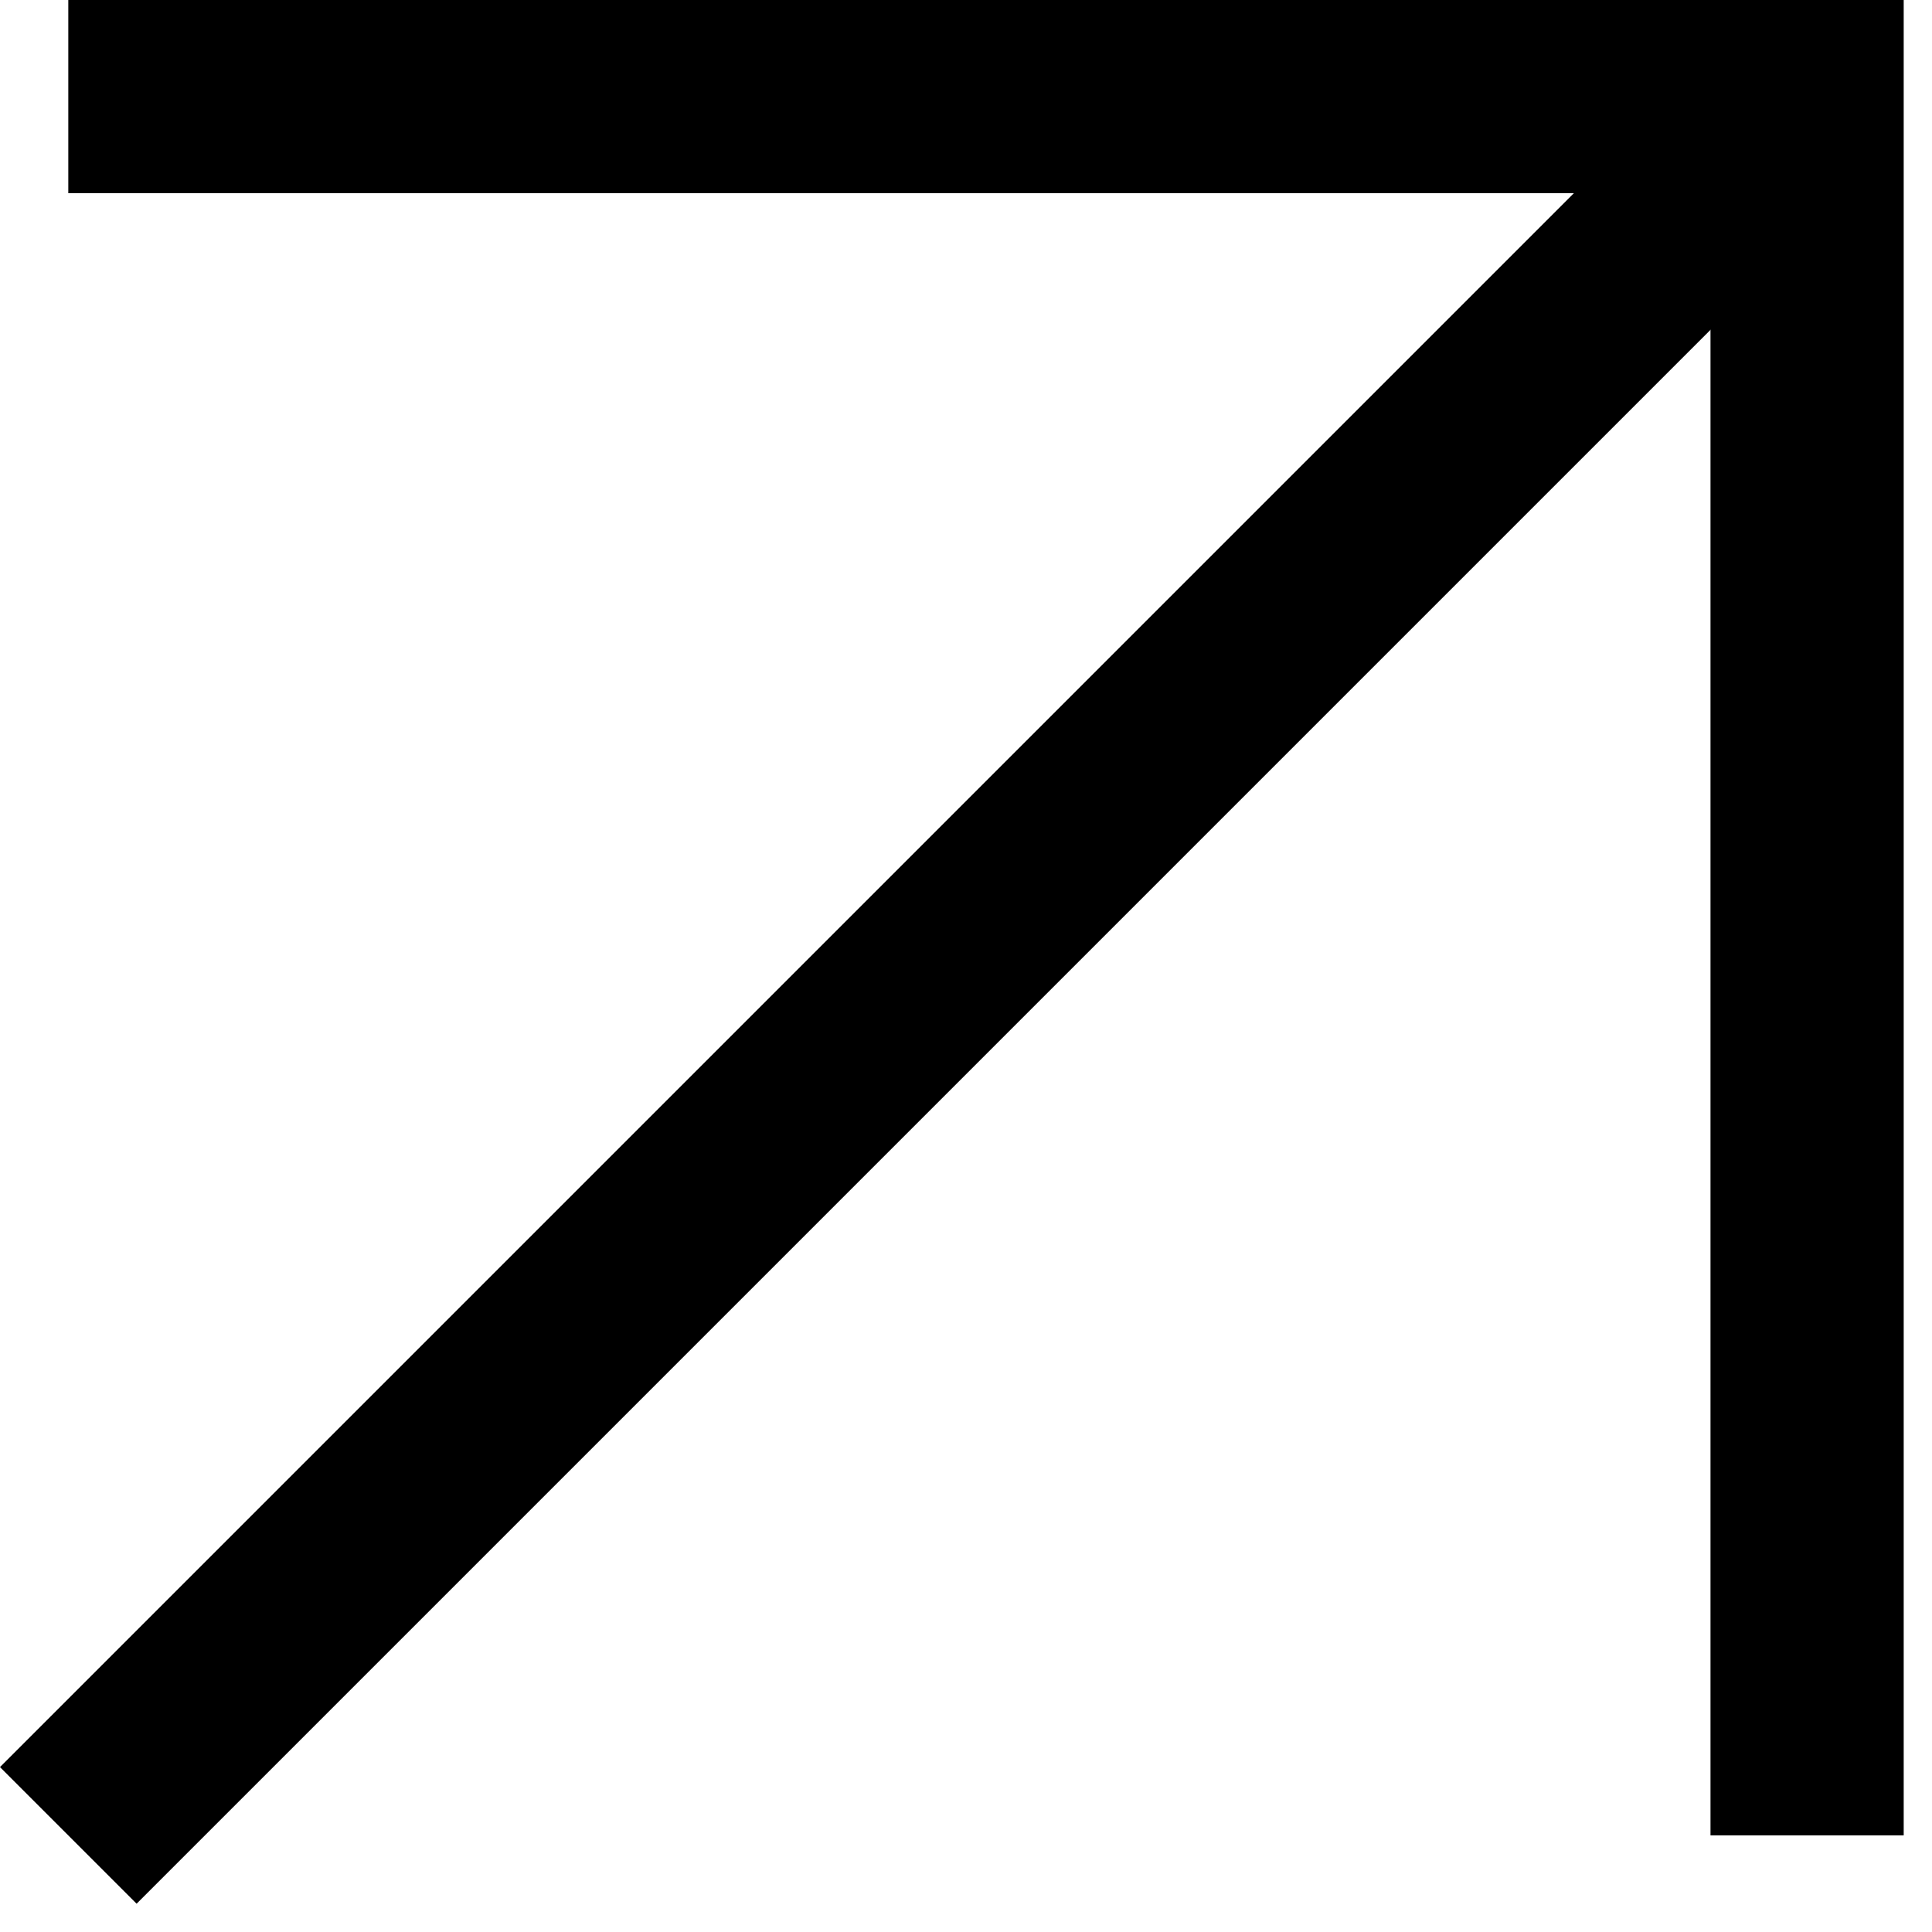 <?xml version="1.0" encoding="UTF-8"?> <svg xmlns="http://www.w3.org/2000/svg" width="20" height="20" viewBox="0 0 20 20" fill="none"><path d="M0.707 1H18.707V19" stroke="black" stroke-width="2"></path><path d="M0.707 19L18.707 1" stroke="black" stroke-width="2"></path></svg> 